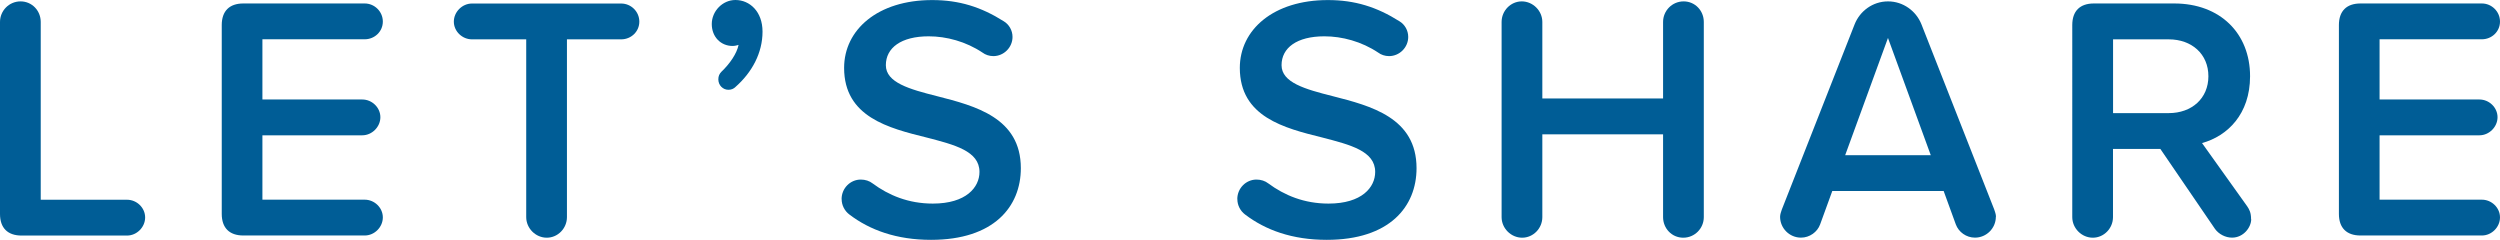 <?xml version="1.0" encoding="UTF-8"?>
<svg id="_レイヤー_1" xmlns="http://www.w3.org/2000/svg" viewBox="0 0 396.51 38.03">
  <defs>
    <style>
      .cls-1 {
        fill: #005d96;
      }
    </style>
  </defs>
  <path class="cls-1" d="M0,33.94V3.48C0,1.71,1.43.22,3.26.22s3.2,1.49,3.2,3.26v28.2h13.69c1.55,0,2.87,1.27,2.87,2.81s-1.32,2.87-2.87,2.87H3.42c-2.21,0-3.42-1.21-3.42-3.42Z"/>
  <path class="cls-1" d="M35.17,33.94V3.97c0-2.21,1.21-3.42,3.42-3.42h19.26c1.54,0,2.87,1.27,2.87,2.87s-1.32,2.81-2.87,2.81h-16.23v9.55h15.84c1.54,0,2.87,1.27,2.87,2.81s-1.33,2.87-2.87,2.87h-15.84v10.21h16.23c1.54,0,2.87,1.27,2.87,2.81s-1.32,2.87-2.87,2.87h-19.26c-2.21,0-3.42-1.21-3.42-3.42Z"/>
  <path class="cls-1" d="M83.46,34.44V6.24h-8.61c-1.54,0-2.87-1.27-2.87-2.81s1.33-2.87,2.87-2.87h23.68c1.55,0,2.87,1.27,2.87,2.87s-1.32,2.81-2.87,2.81h-8.61v28.2c0,1.77-1.43,3.26-3.2,3.26s-3.26-1.49-3.26-3.26Z"/>
  <path class="cls-1" d="M115.53,14.24c-.88,0-1.6-.72-1.6-1.66,0-.5.17-.88.5-1.21,1.33-1.27,2.43-2.87,2.71-4.25-.17.06-.61.17-.94.17-1.88,0-3.31-1.44-3.31-3.48s1.71-3.81,3.75-3.81c2.26,0,4.3,1.82,4.3,5.02,0,3.37-1.66,6.46-4.3,8.78-.28.28-.66.44-1.1.44Z"/>
  <path class="cls-1" d="M133.48,31.57c0-1.71,1.38-3.09,3.04-3.09.72,0,1.38.22,1.88.61,2.54,1.88,5.68,3.2,9.55,3.2,5.3,0,7.4-2.59,7.4-5.02,0-3.31-3.92-4.3-8.39-5.46-6.02-1.49-13.08-3.26-13.08-11.04,0-6.07,5.35-10.76,13.96-10.76,4.3,0,7.78,1.1,11.37,3.37.83.5,1.38,1.44,1.38,2.48,0,1.66-1.38,3.04-3.04,3.04-.66,0-1.27-.22-1.71-.55-2.65-1.77-5.74-2.59-8.55-2.59-4.36,0-6.79,1.82-6.79,4.58s3.75,3.81,8.11,4.91c6.07,1.55,13.3,3.42,13.3,11.42,0,6.13-4.3,11.37-14.24,11.37-5.46,0-9.71-1.54-12.97-4.03-.72-.55-1.21-1.43-1.21-2.43Z"/>
  <path class="cls-1" d="M196.24,31.57c0-1.71,1.38-3.09,3.04-3.09.72,0,1.38.22,1.88.61,2.54,1.88,5.68,3.2,9.55,3.2,5.3,0,7.4-2.59,7.4-5.02,0-3.31-3.92-4.3-8.39-5.46-6.02-1.49-13.08-3.26-13.08-11.04,0-6.07,5.35-10.76,13.96-10.76,4.3,0,7.78,1.1,11.37,3.37.83.5,1.38,1.44,1.38,2.48,0,1.66-1.38,3.04-3.04,3.04-.66,0-1.27-.22-1.71-.55-2.65-1.77-5.74-2.59-8.55-2.59-4.36,0-6.79,1.82-6.79,4.58s3.75,3.81,8.11,4.91c6.07,1.55,13.3,3.42,13.3,11.42,0,6.13-4.3,11.37-14.24,11.37-5.46,0-9.71-1.54-12.97-4.03-.72-.55-1.21-1.43-1.21-2.43Z"/>
  <path class="cls-1" d="M263.77,34.44v-13.13h-19.15v13.13c0,1.77-1.43,3.26-3.2,3.26s-3.26-1.49-3.26-3.26V3.48c0-1.77,1.43-3.26,3.2-3.26s3.26,1.49,3.26,3.26v12.14h19.15V3.48c0-1.77,1.43-3.26,3.26-3.26s3.2,1.49,3.2,3.26v30.96c0,1.77-1.43,3.26-3.26,3.26s-3.2-1.49-3.2-3.26Z"/>
  <path class="cls-1" d="M316.55,34.38c0,1.82-1.49,3.31-3.31,3.31-1.38,0-2.59-.88-3.04-2.1l-1.93-5.3h-17.66l-1.93,5.3c-.44,1.21-1.66,2.1-3.04,2.1-1.82,0-3.31-1.49-3.31-3.31,0-.39.17-.83.28-1.16l11.54-29.36c.83-2.1,2.87-3.64,5.3-3.64s4.47,1.55,5.3,3.64l11.54,29.36c.11.33.28.77.28,1.16ZM306.23,24.62l-6.79-18.6-6.79,18.6h13.58Z"/>
  <path class="cls-1" d="M357.05,34.77c0,1.27-1.21,2.92-3.04,2.92-1.05,0-2.1-.55-2.7-1.38l-8.67-12.69h-7.51v10.82c0,1.77-1.43,3.26-3.2,3.26s-3.26-1.49-3.26-3.26V3.97c0-2.21,1.21-3.42,3.42-3.42h12.75c7.29,0,12.03,4.75,12.03,11.54,0,6.02-3.59,9.49-7.62,10.6l7.17,10.04c.33.5.61.99.61,2.04ZM335.14,17.94h8.83c3.64,0,6.29-2.32,6.29-5.85s-2.65-5.85-6.29-5.85h-8.83v11.7Z"/>
  <path class="cls-1" d="M370.96,33.94V3.97c0-2.21,1.21-3.42,3.42-3.42h19.26c1.54,0,2.87,1.27,2.87,2.87s-1.32,2.81-2.87,2.81h-16.23v9.55h15.84c1.54,0,2.87,1.27,2.87,2.81s-1.33,2.87-2.87,2.87h-15.84v10.21h16.23c1.54,0,2.87,1.27,2.87,2.81s-1.32,2.87-2.87,2.87h-19.26c-2.21,0-3.42-1.21-3.42-3.42Z"/>
</svg>
